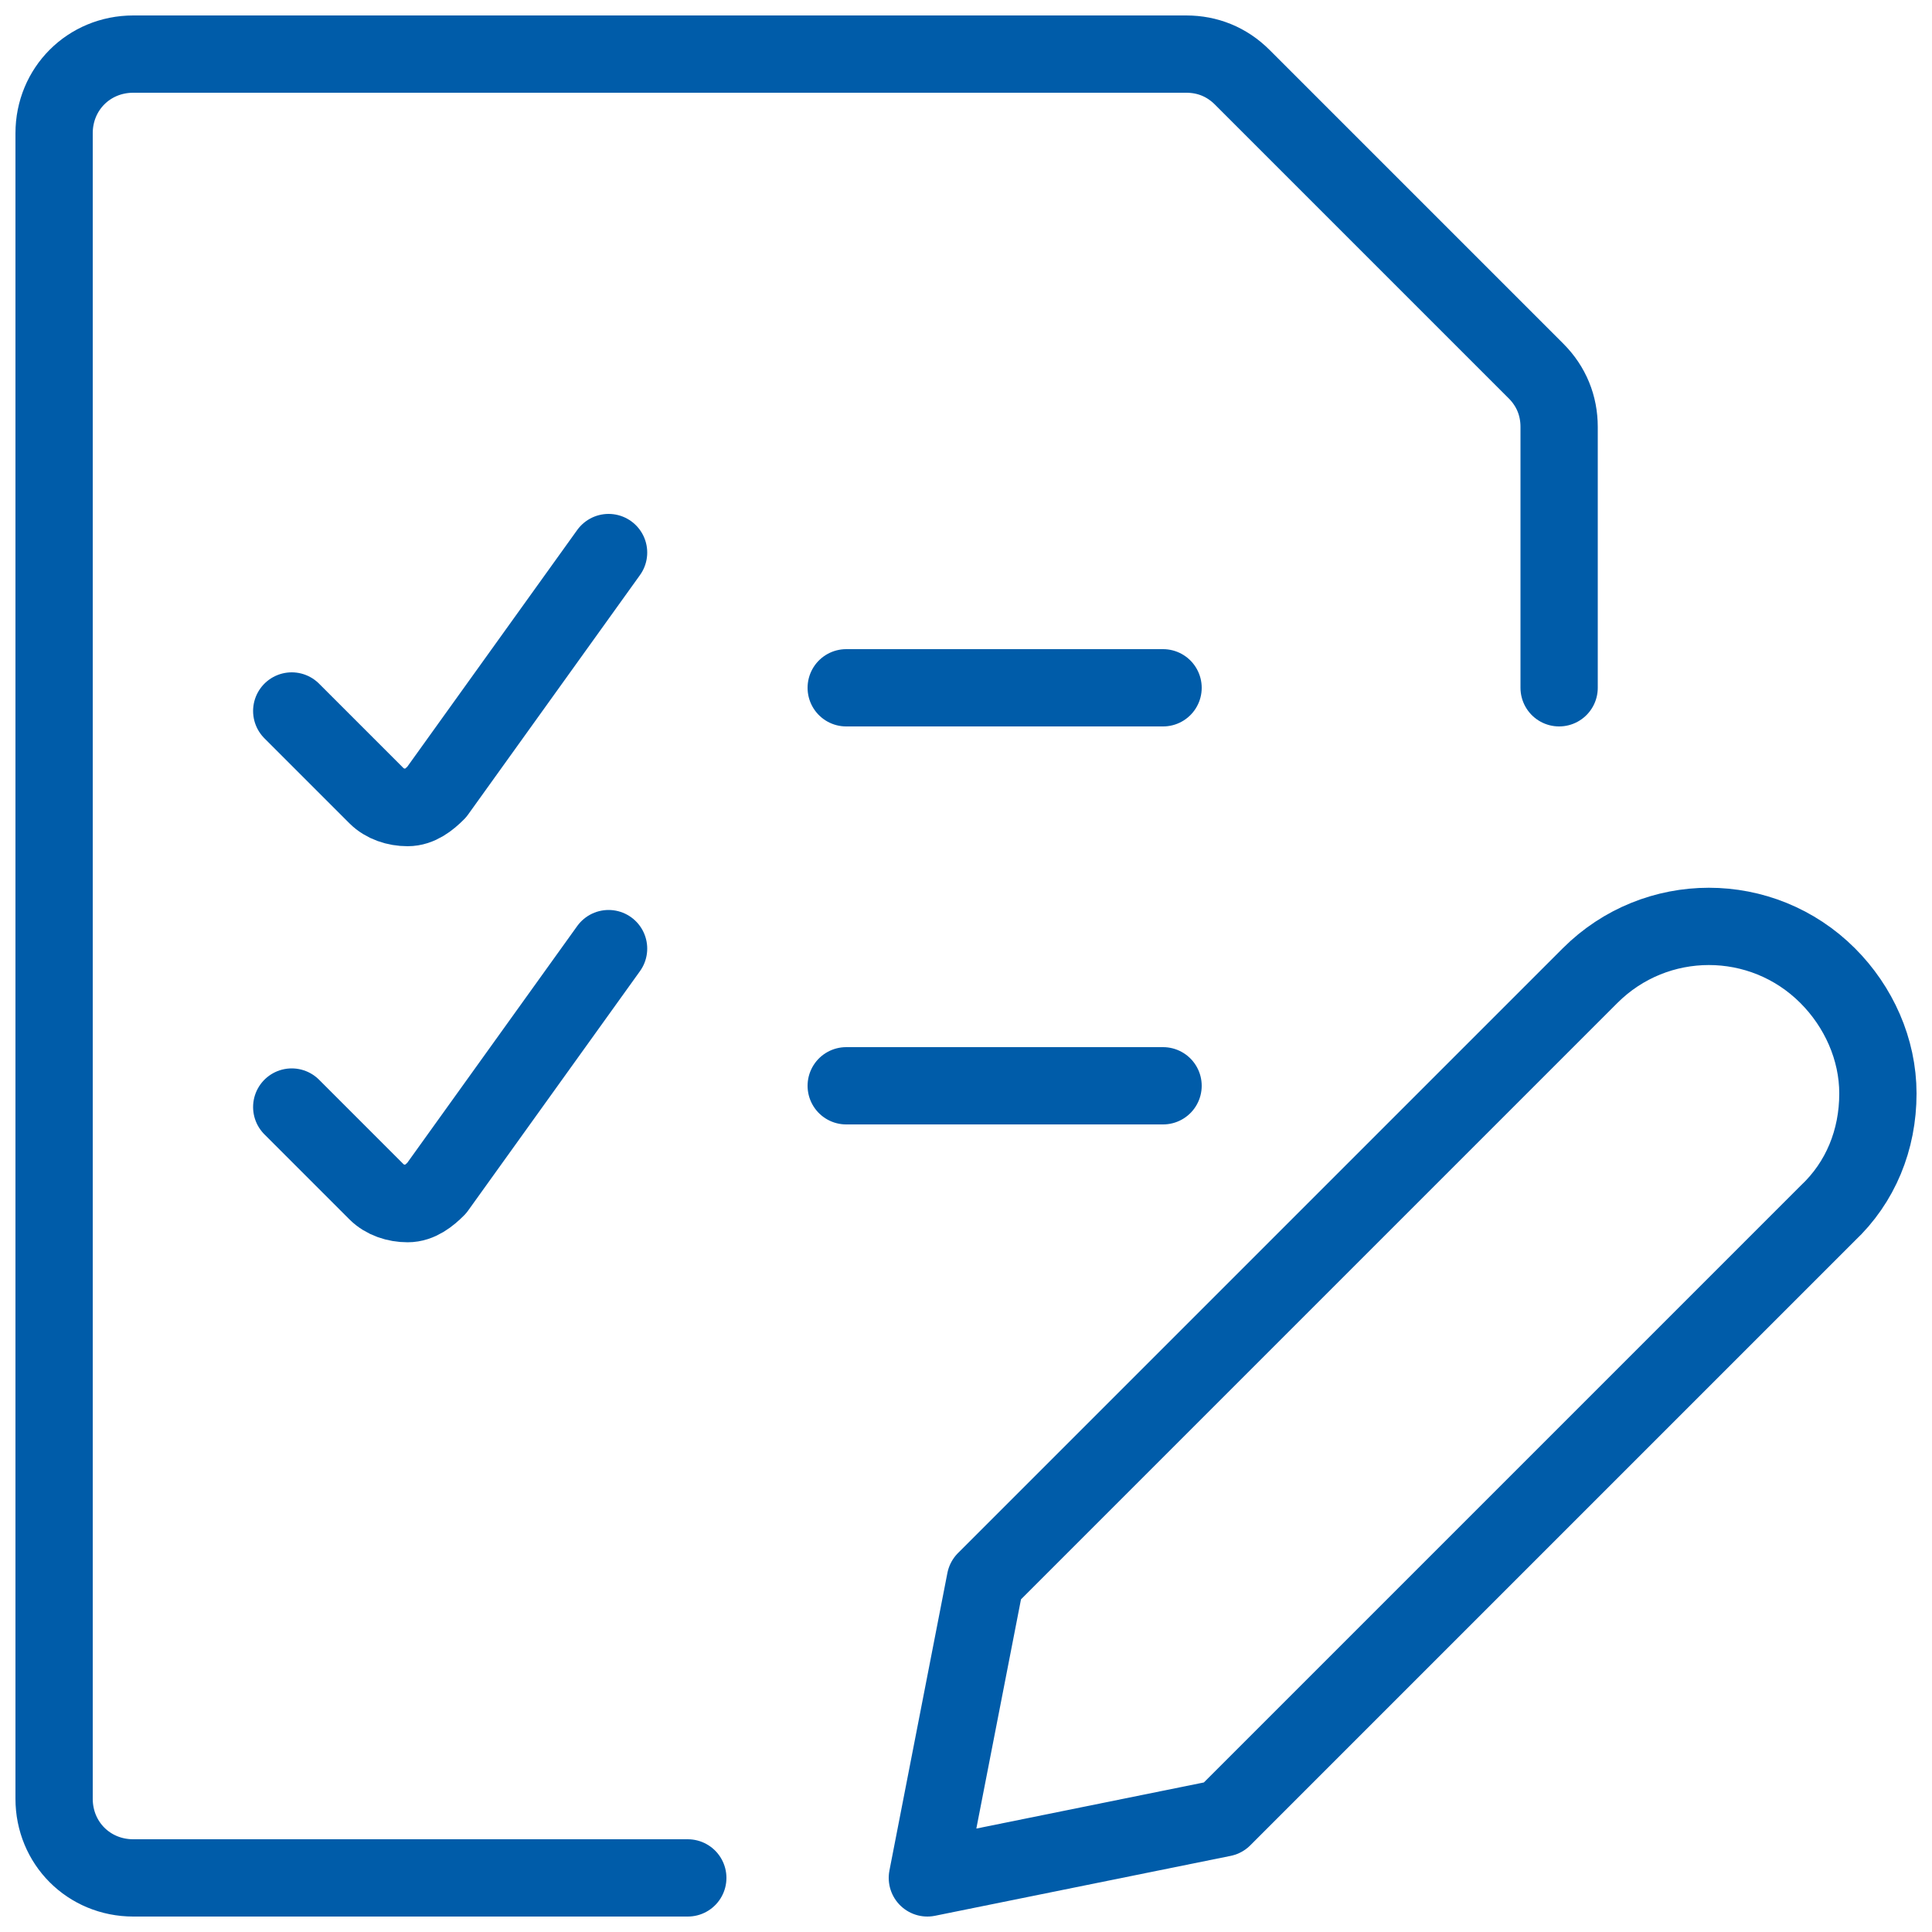 <?xml version="1.0" encoding="UTF-8"?>
<svg xmlns="http://www.w3.org/2000/svg" viewBox="0 0 100 100"><path fill="none" stroke="#050406" stroke-linecap="round" stroke-linejoin="round" stroke-width="4" d="M35.6 97.2H6.9c-2.3 0-4.1-1.8-4.1-4.1V6.9c0-2.3 1.8-4.1 4.1-4.1h54.5c1.1 0 2.1.4 2.9 1.2l15.2 15.2c.8.8 1.2 1.8 1.2 2.9v13.5" style="stroke: #005ca9;"/><path fill="none" stroke="#050406" stroke-linecap="round" stroke-linejoin="round" stroke-width="4" d="M15.1 36.8l4.4 4.4c.4.4 1 .6 1.6.6s1.1-.4 1.5-.8l8.9-12.4M43.8 35.6h16.4M15.1 57.3l4.4 4.4c.4.4 1 .6 1.6.6s1.1-.4 1.5-.8l8.9-12.4M43.8 56.2h16.4M94.6 62.8L63.3 94.1 48 97.2l3-15.4 31.3-31.3c3.4-3.4 8.9-3.4 12.3 0h0c1.6 1.6 2.6 3.8 2.6 6.1 0 2.4-.9 4.6-2.6 6.2h0z" style="stroke: #005ca9;"/></svg>
